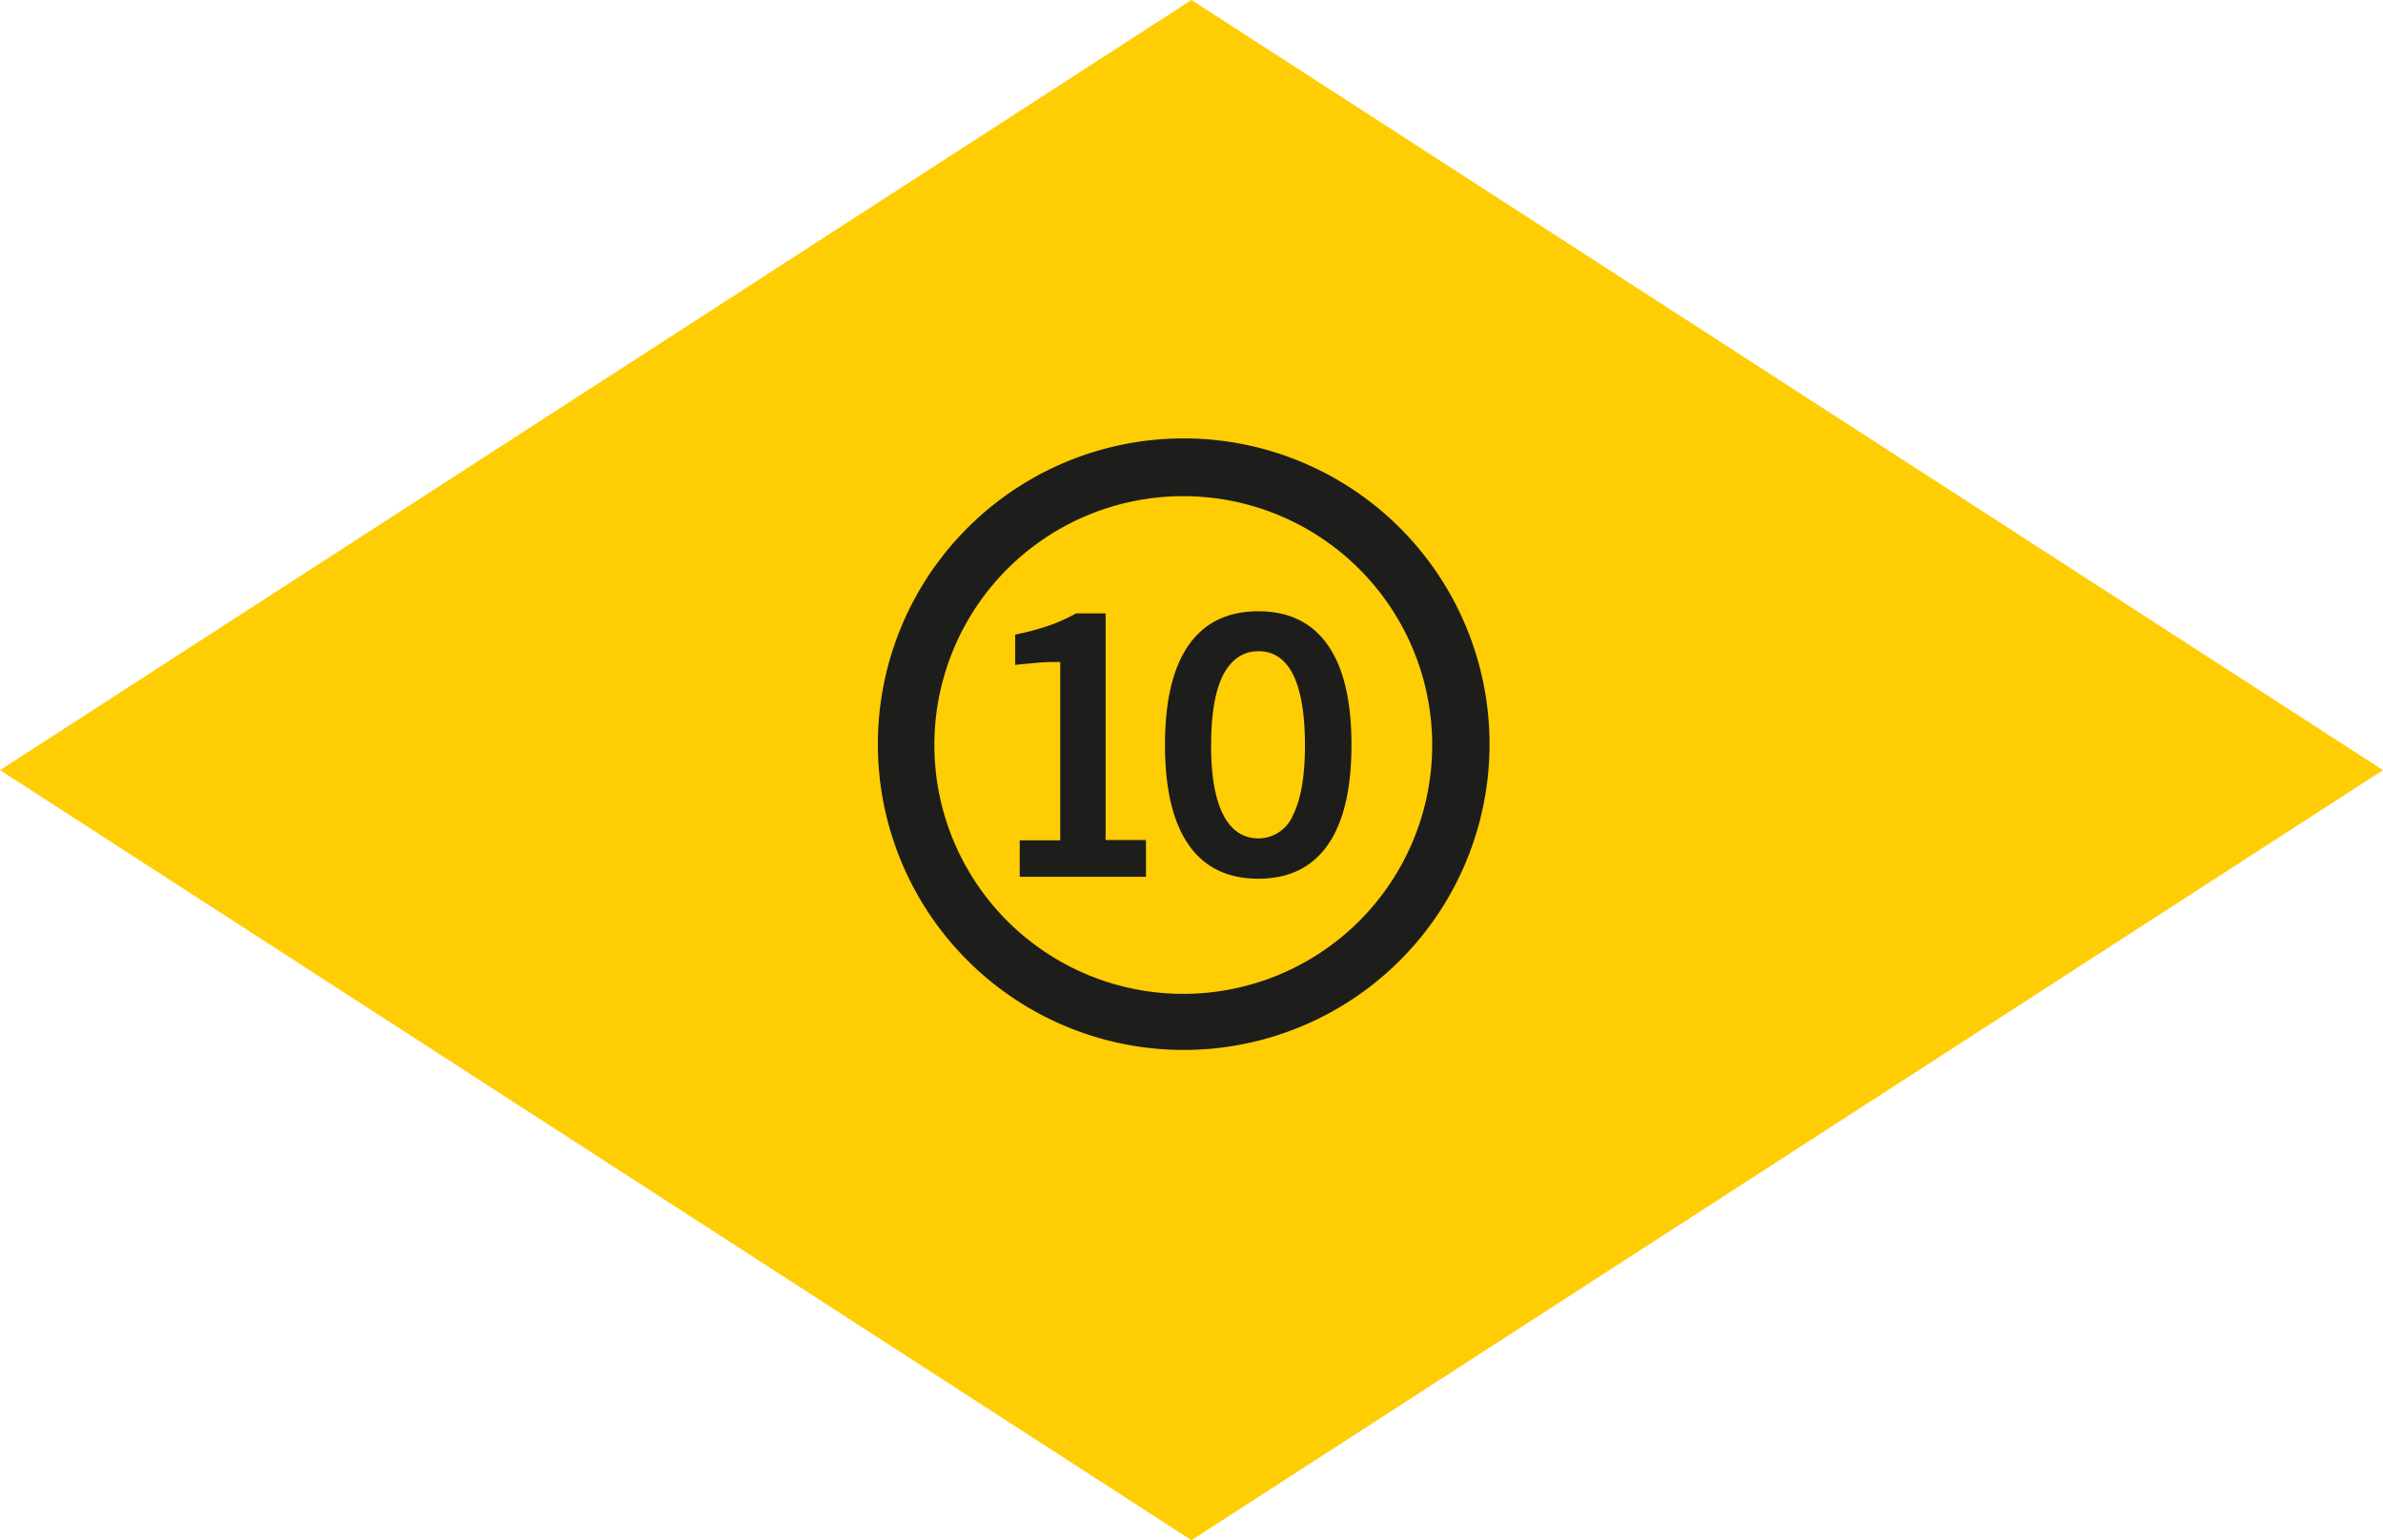 <svg xmlns="http://www.w3.org/2000/svg" viewBox="0 0 342.36 221.33"><defs><style>.cls-1{fill:#ffcd03;}.cls-2{fill:#1d1d1b;}</style></defs><title>Asset 5</title><g id="Layer_2" data-name="Layer 2"><g id="Layer_1-2" data-name="Layer 1"><path class="cls-1" d="M171.18,0,0,110.67,171.18,221.33,342.36,110.67Z"/><path class="cls-2" d="M170,71.3a35.76,35.76,0,1,1-35.76,35.75A35.75,35.75,0,0,1,170,71.3M170,63a43.94,43.94,0,1,0,17.15,3.46A43.81,43.81,0,0,0,170,63Z"/><path class="cls-2" d="M167.37,107.05q0-9.48,3.4-14.34t10-4.87q6.6,0,10,4.87t3.39,14.34q0,9.48-3.39,14.35t-10,4.87q-6.61,0-10-4.87T167.37,107.05Zm6.62,0q0,6.6,1.73,10t5.07,3.43a5.41,5.41,0,0,0,5-3.4q1.69-3.41,1.69-10T185.81,97q-1.71-3.42-5-3.42T175.72,97Q174,100.43,174,107.05Z"/><path class="cls-2" d="M146.5,126v-5.24h5.82V95.13c-1.1,0-2.2,0-3.29.11s-2.16.18-3.18.31V91.19a36.74,36.74,0,0,0,4.81-1.28,23.19,23.19,0,0,0,3.92-1.76h4.26v32.56h5.8V126Z"/></g></g></svg>